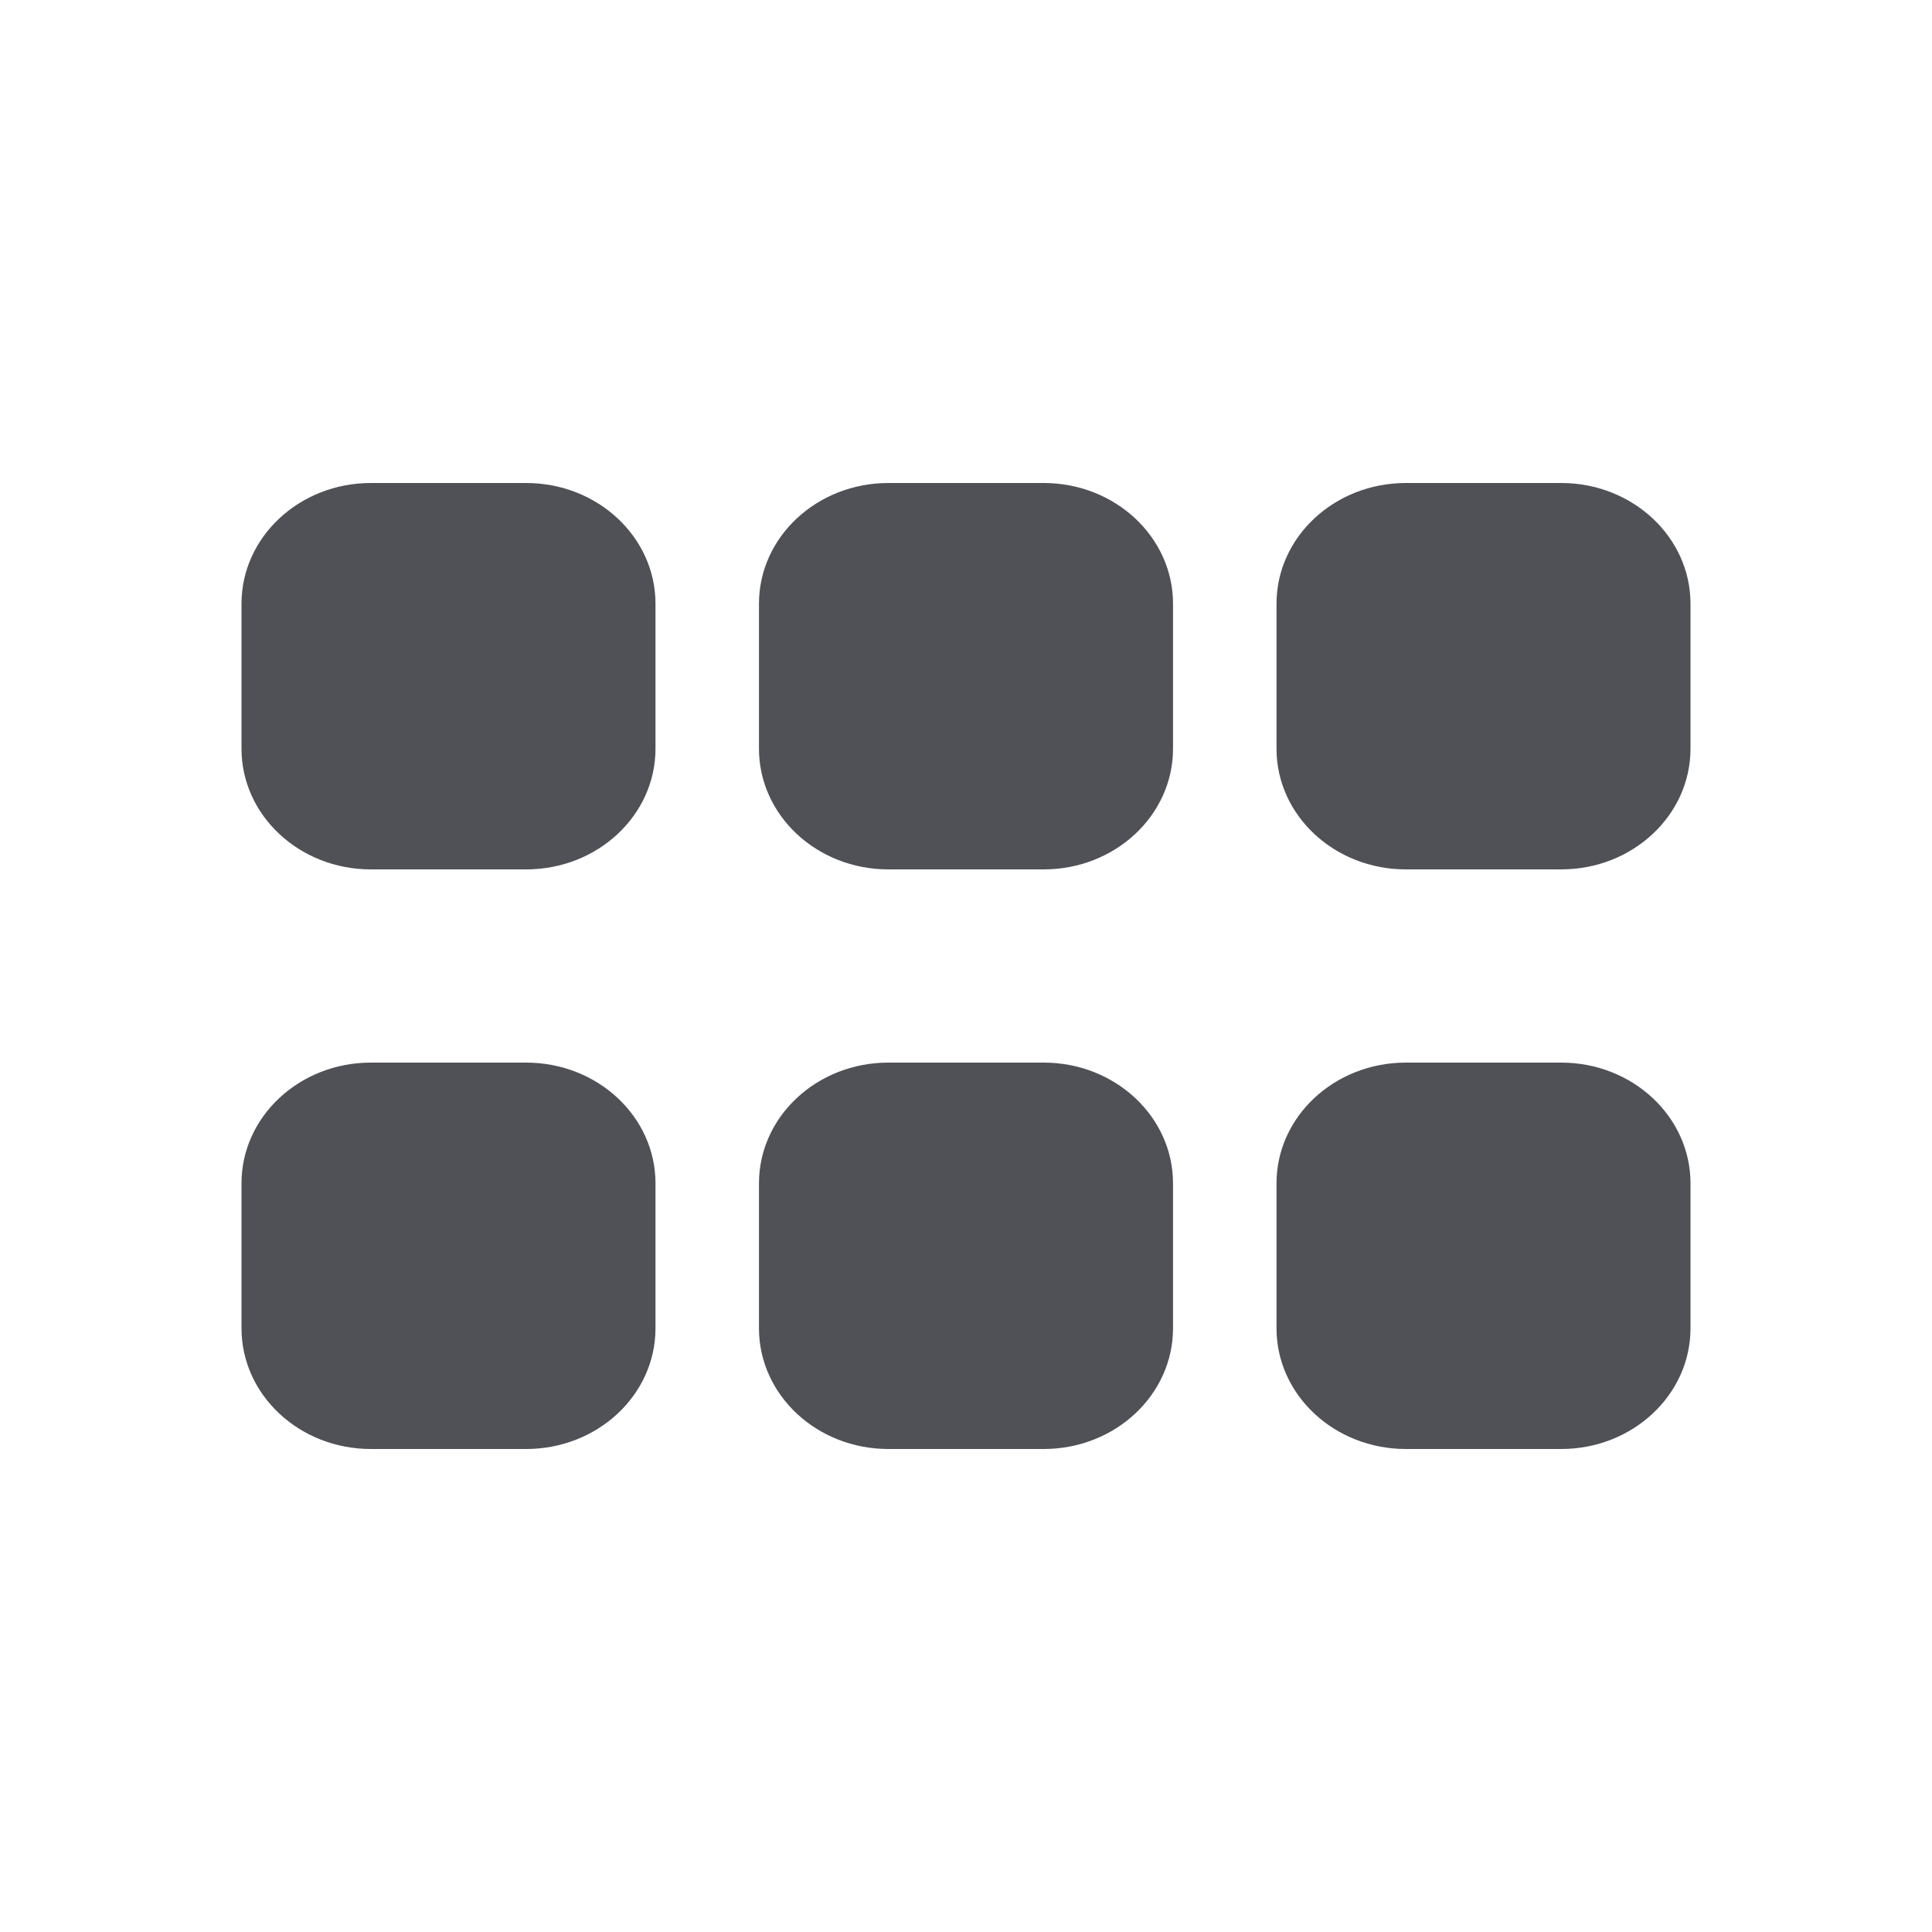 <svg width="32" height="32" viewBox="0 0 32 32" fill="none" xmlns="http://www.w3.org/2000/svg">
<path d="M10.857 10C10.857 8.895 9.898 8 8.714 8H6.143C4.959 8 4 8.895 4 10V12.4C4 13.505 4.959 14.4 6.143 14.4H8.714C9.898 14.4 10.857 13.505 10.857 12.4V10ZM10.857 19.6C10.857 18.495 9.898 17.6 8.714 17.6H6.143C4.959 17.6 4 18.495 4 19.6V22C4 23.105 4.959 24 6.143 24H8.714C9.898 24 10.857 23.105 10.857 22V19.6ZM12.571 10V12.4C12.571 13.505 13.53 14.4 14.714 14.4H17.286C18.47 14.4 19.429 13.505 19.429 12.4V10C19.429 8.895 18.47 8 17.286 8H14.714C13.53 8 12.571 8.895 12.571 10ZM19.429 19.6C19.429 18.495 18.47 17.6 17.286 17.6H14.714C13.53 17.6 12.571 18.495 12.571 19.6V22C12.571 23.105 13.53 24 14.714 24H17.286C18.47 24 19.429 23.105 19.429 22V19.6ZM21.143 10V12.4C21.143 13.505 22.102 14.4 23.286 14.4H25.857C27.041 14.4 28 13.505 28 12.4V10C28 8.895 27.041 8 25.857 8H23.286C22.102 8 21.143 8.895 21.143 10ZM28 19.6C28 18.495 27.041 17.6 25.857 17.6H23.286C22.102 17.6 21.143 18.495 21.143 19.6V22C21.143 23.105 22.102 24 23.286 24H25.857C27.041 24 28 23.105 28 22V19.6Z" fill="#4F5157"/>
</svg>
